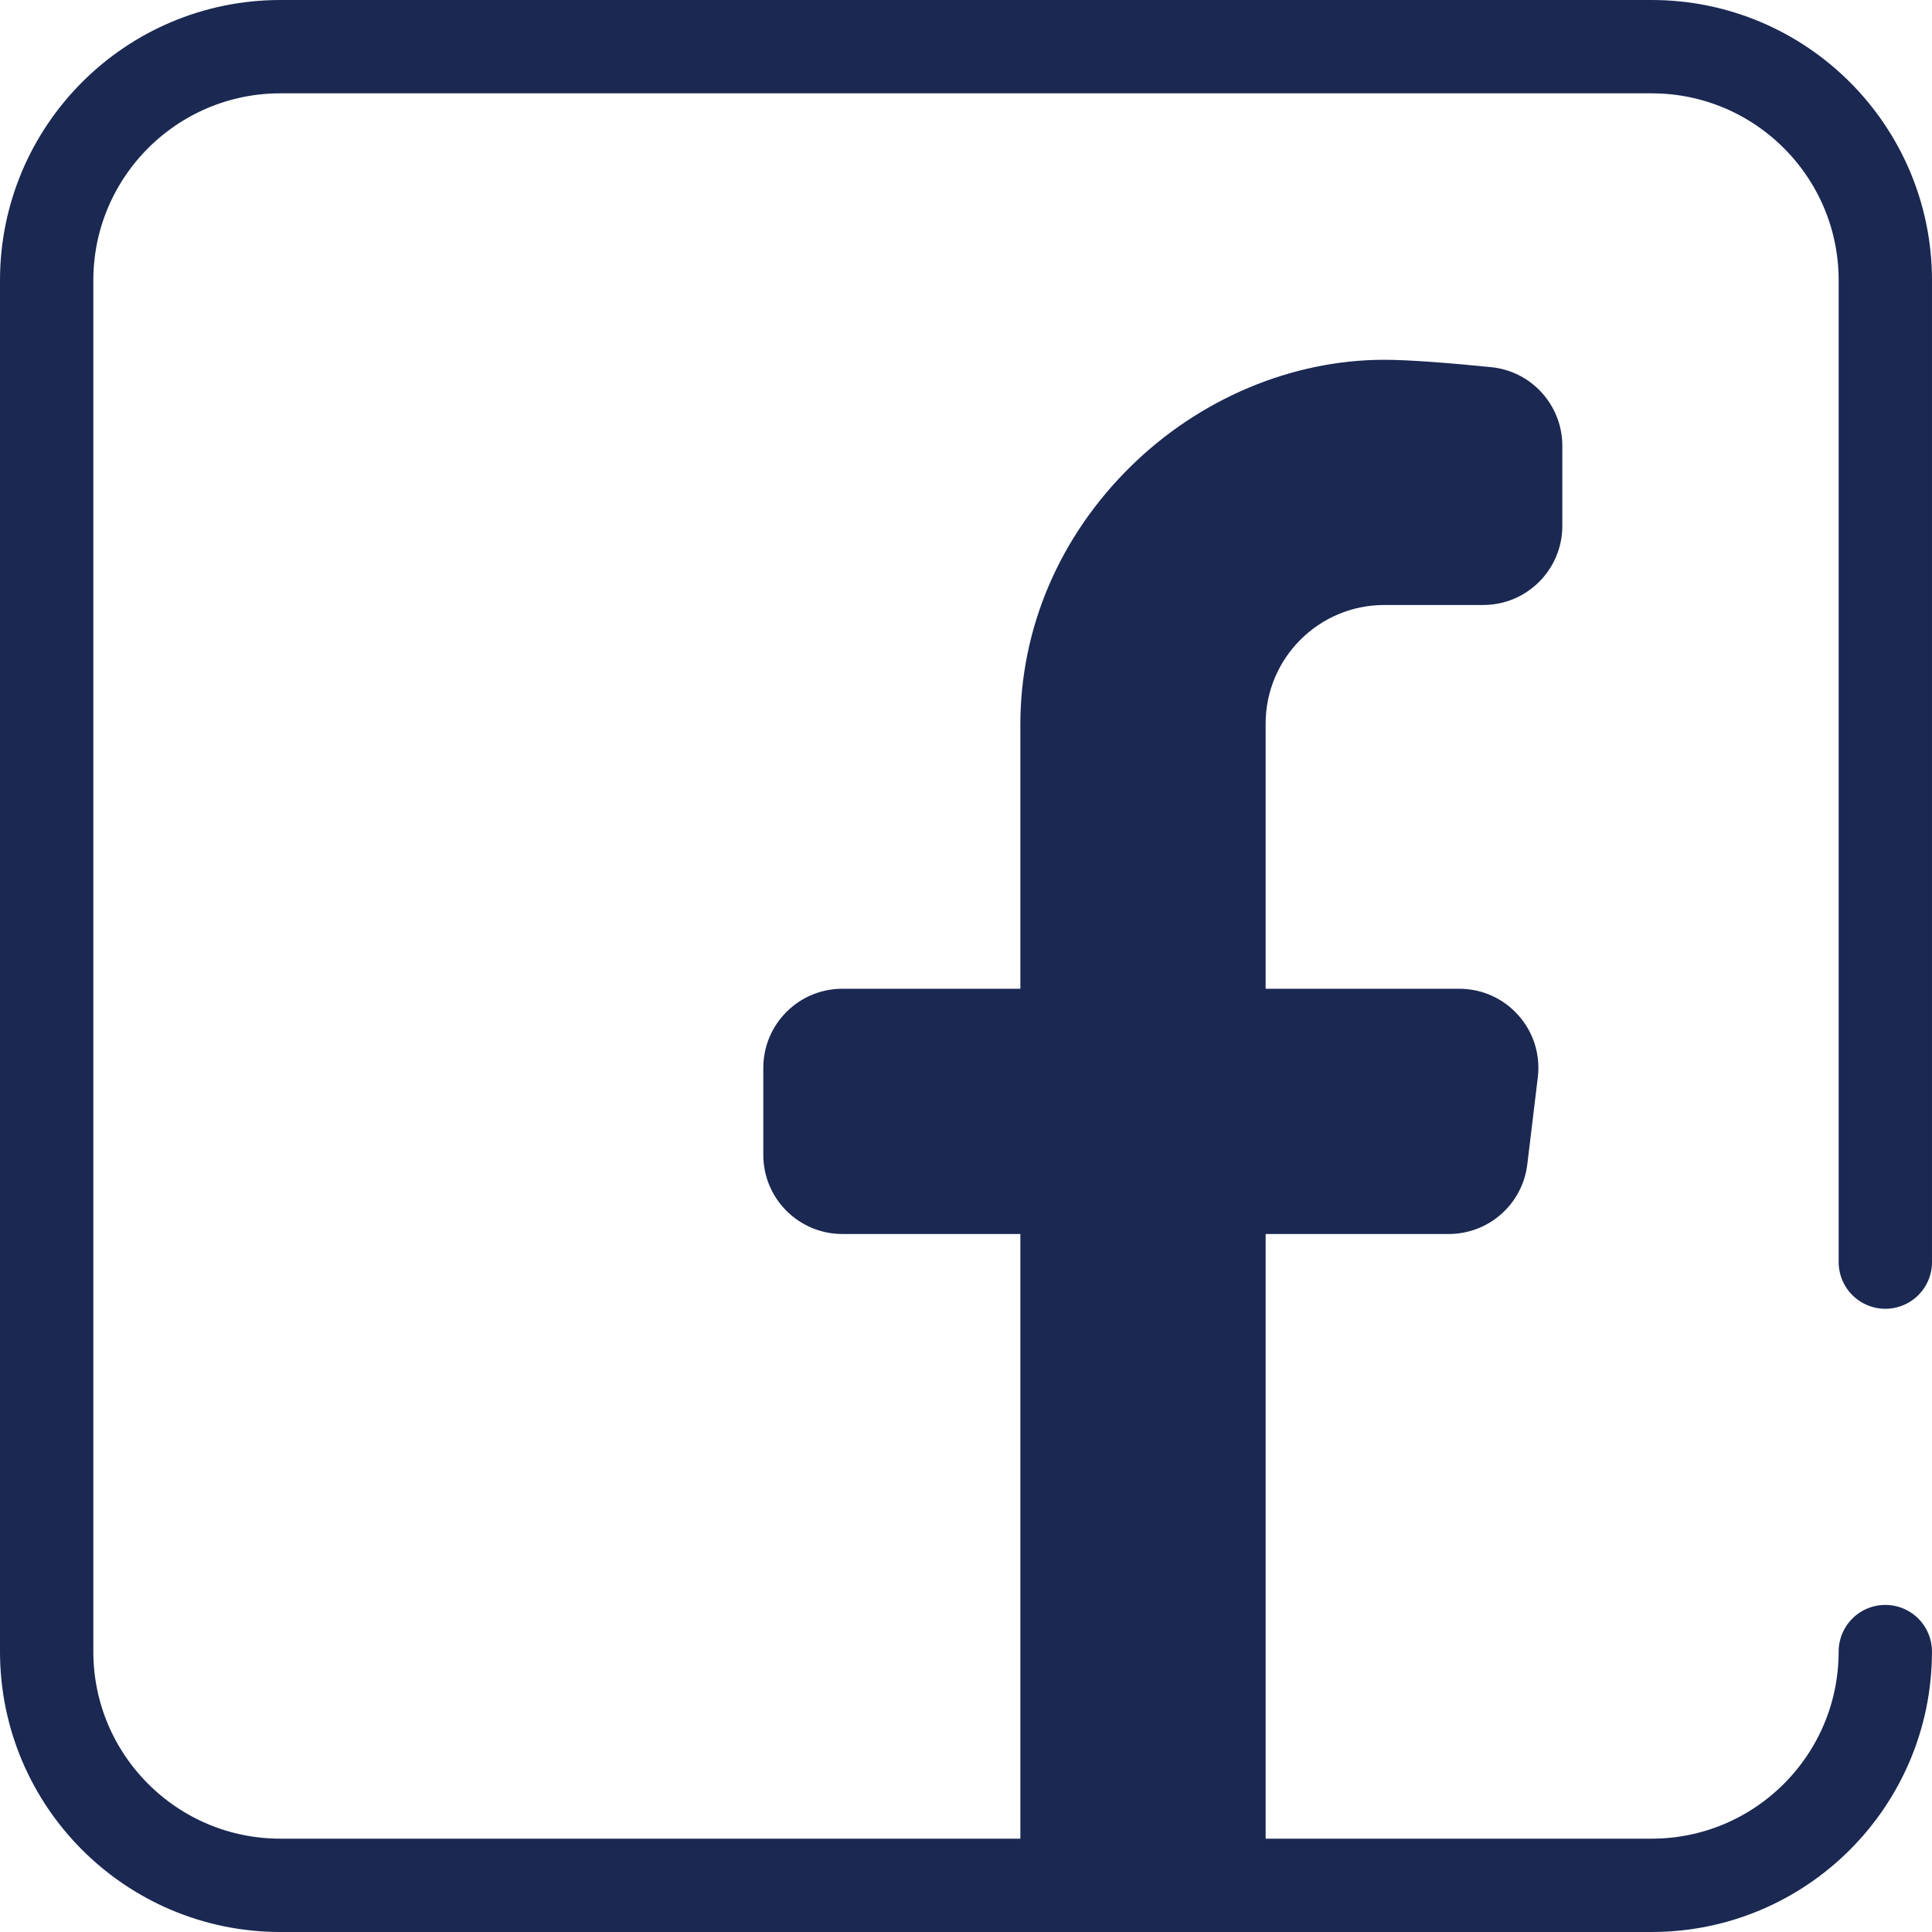 <?xml version="1.0" encoding="utf-8"?>
<!-- Generator: Adobe Illustrator 16.0.0, SVG Export Plug-In . SVG Version: 6.00 Build 0)  -->
<!DOCTYPE svg PUBLIC "-//W3C//DTD SVG 1.1//EN" "http://www.w3.org/Graphics/SVG/1.1/DTD/svg11.dtd">
<svg version="1.1" id="svg9" xmlns:svg="http://www.w3.org/2000/svg"
	 xmlns="http://www.w3.org/2000/svg" xmlns:xlink="http://www.w3.org/1999/xlink" x="0px" y="0px" width="62.103px"
	 height="62.103px" viewBox="595.226 595.226 62.103 62.103" enable-background="new 595.226 595.226 62.103 62.103"
	 xml:space="preserve">
<g id="g19">
	<g id="g25" transform="translate(364,407)">
		<path id="path27" fill="#1A2852" d="M275.724,199.791c0.788,0,2.152,0.107,3.441,0.238c1.297,0.132,2.281,1.227,2.281,2.529v2.572
			c0,1.405-1.139,2.543-2.544,2.543h-3.179c-2.106,0-3.814,1.709-3.814,3.815V249h-7.884v-37.489c0-3.098,1.259-6.04,3.543-8.288
			C269.785,201.041,272.758,199.791,275.724,199.791"/>
	</g>
	<g id="g29" transform="translate(380.29,186)">
		<path id="path31" fill="#1A2852" d="M261.506,448.892h-19.491c-1.405,0-2.543-1.138-2.543-2.543v-2.797
			c0-1.404,1.138-2.543,2.543-2.543h19.828c1.525,0,2.708,1.333,2.525,2.847l-0.338,2.797
			C263.878,447.931,262.793,448.892,261.506,448.892"/>
	</g>
	<g id="g33" transform="translate(492,80)">
		
			<path id="path35" fill="none" stroke="#1A2852" stroke-width="3" stroke-linecap="round" stroke-linejoin="round" stroke-miterlimit="10" d="
			M163.828,568.315c0,4.149-3.364,7.514-7.514,7.514H112.24c-4.149,0-7.514-3.364-7.514-7.514V524.24
			c0-4.149,3.364-7.514,7.514-7.514h44.075c4.149,0,7.514,3.364,7.514,7.514v31.556"/>
	</g>
</g>
</svg>
